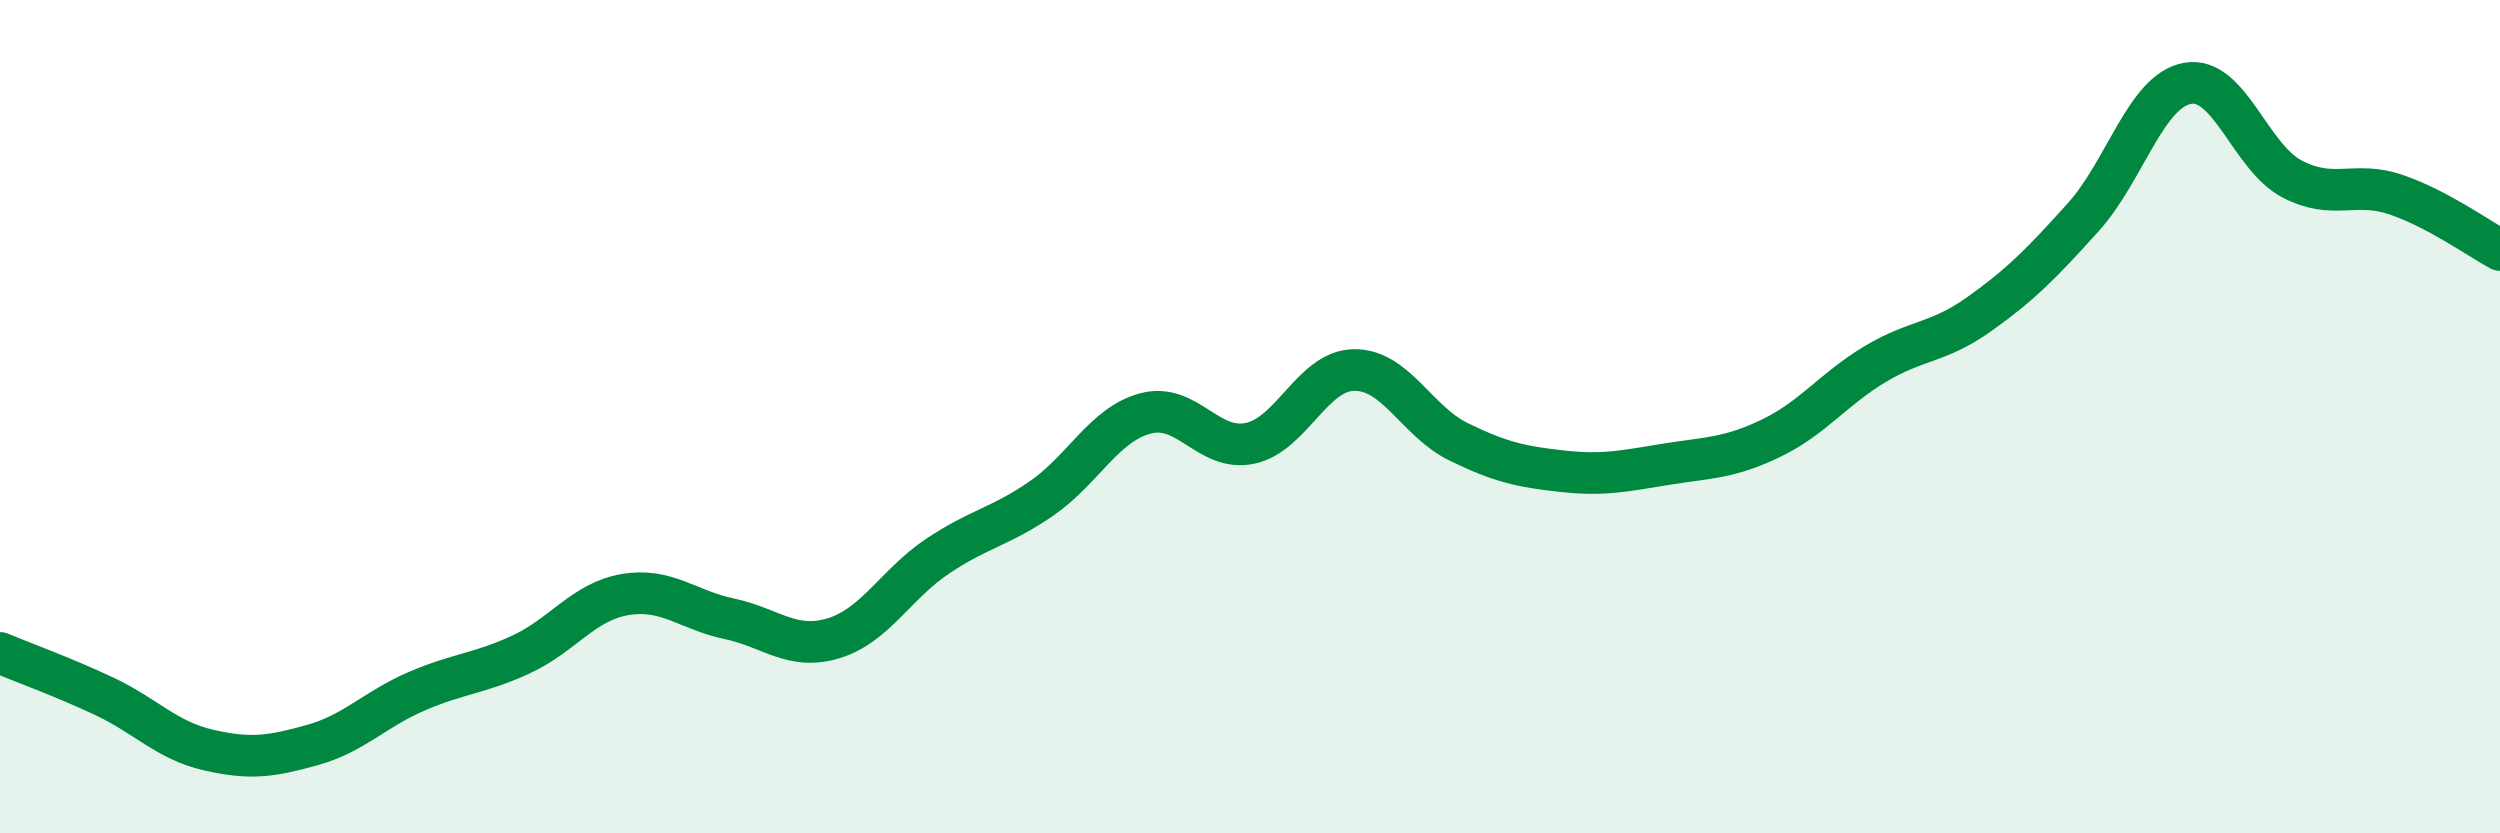 
    <svg width="60" height="20" viewBox="0 0 60 20" xmlns="http://www.w3.org/2000/svg">
      <path
        d="M 0,15.67 C 0.5,15.88 1.5,16.24 2.5,16.71 C 3.5,17.18 4,17.77 5,18 C 6,18.23 6.5,18.16 7.5,17.88 C 8.5,17.6 9,17.02 10,16.59 C 11,16.16 11.5,16.17 12.5,15.71 C 13.5,15.25 14,14.44 15,14.27 C 16,14.1 16.5,14.64 17.5,14.85 C 18.5,15.06 19,15.62 20,15.32 C 21,15.02 21.5,14.02 22.5,13.35 C 23.5,12.68 24,12.65 25,11.96 C 26,11.27 26.5,10.18 27.5,9.92 C 28.5,9.66 29,10.85 30,10.64 C 31,10.43 31.5,8.89 32.5,8.88 C 33.5,8.87 34,10.11 35,10.6 C 36,11.09 36.5,11.2 37.5,11.31 C 38.5,11.42 39,11.3 40,11.14 C 41,10.98 41.5,11 42.5,10.52 C 43.5,10.04 44,9.34 45,8.74 C 46,8.14 46.5,8.25 47.5,7.54 C 48.5,6.83 49,6.32 50,5.21 C 51,4.1 51.5,2.18 52.5,2 C 53.5,1.82 54,3.76 55,4.29 C 56,4.82 56.5,4.33 57.5,4.67 C 58.5,5.01 59.5,5.73 60,6L60 20L0 20Z"
        fill="#008740"
        opacity="0.1"
        stroke-linecap="round"
        stroke-linejoin="round"
      />
      <path
        d="M 0,15.67 C 0.5,15.88 1.5,16.24 2.5,16.71 C 3.5,17.18 4,17.77 5,18 C 6,18.23 6.5,18.16 7.5,17.88 C 8.5,17.6 9,17.02 10,16.59 C 11,16.16 11.5,16.17 12.5,15.71 C 13.5,15.25 14,14.44 15,14.27 C 16,14.1 16.5,14.64 17.5,14.85 C 18.5,15.06 19,15.62 20,15.32 C 21,15.02 21.5,14.02 22.5,13.35 C 23.5,12.68 24,12.65 25,11.96 C 26,11.27 26.5,10.18 27.5,9.92 C 28.5,9.66 29,10.85 30,10.64 C 31,10.43 31.5,8.89 32.5,8.88 C 33.5,8.87 34,10.11 35,10.6 C 36,11.09 36.5,11.2 37.5,11.31 C 38.5,11.42 39,11.3 40,11.14 C 41,10.98 41.5,11 42.5,10.52 C 43.5,10.04 44,9.34 45,8.74 C 46,8.14 46.5,8.25 47.5,7.54 C 48.5,6.83 49,6.32 50,5.21 C 51,4.1 51.5,2.18 52.5,2 C 53.5,1.82 54,3.76 55,4.29 C 56,4.82 56.5,4.33 57.5,4.67 C 58.5,5.01 59.5,5.73 60,6"
        stroke="#008740"
        stroke-width="1"
        fill="none"
        stroke-linecap="round"
        stroke-linejoin="round"
      />
    </svg>
  